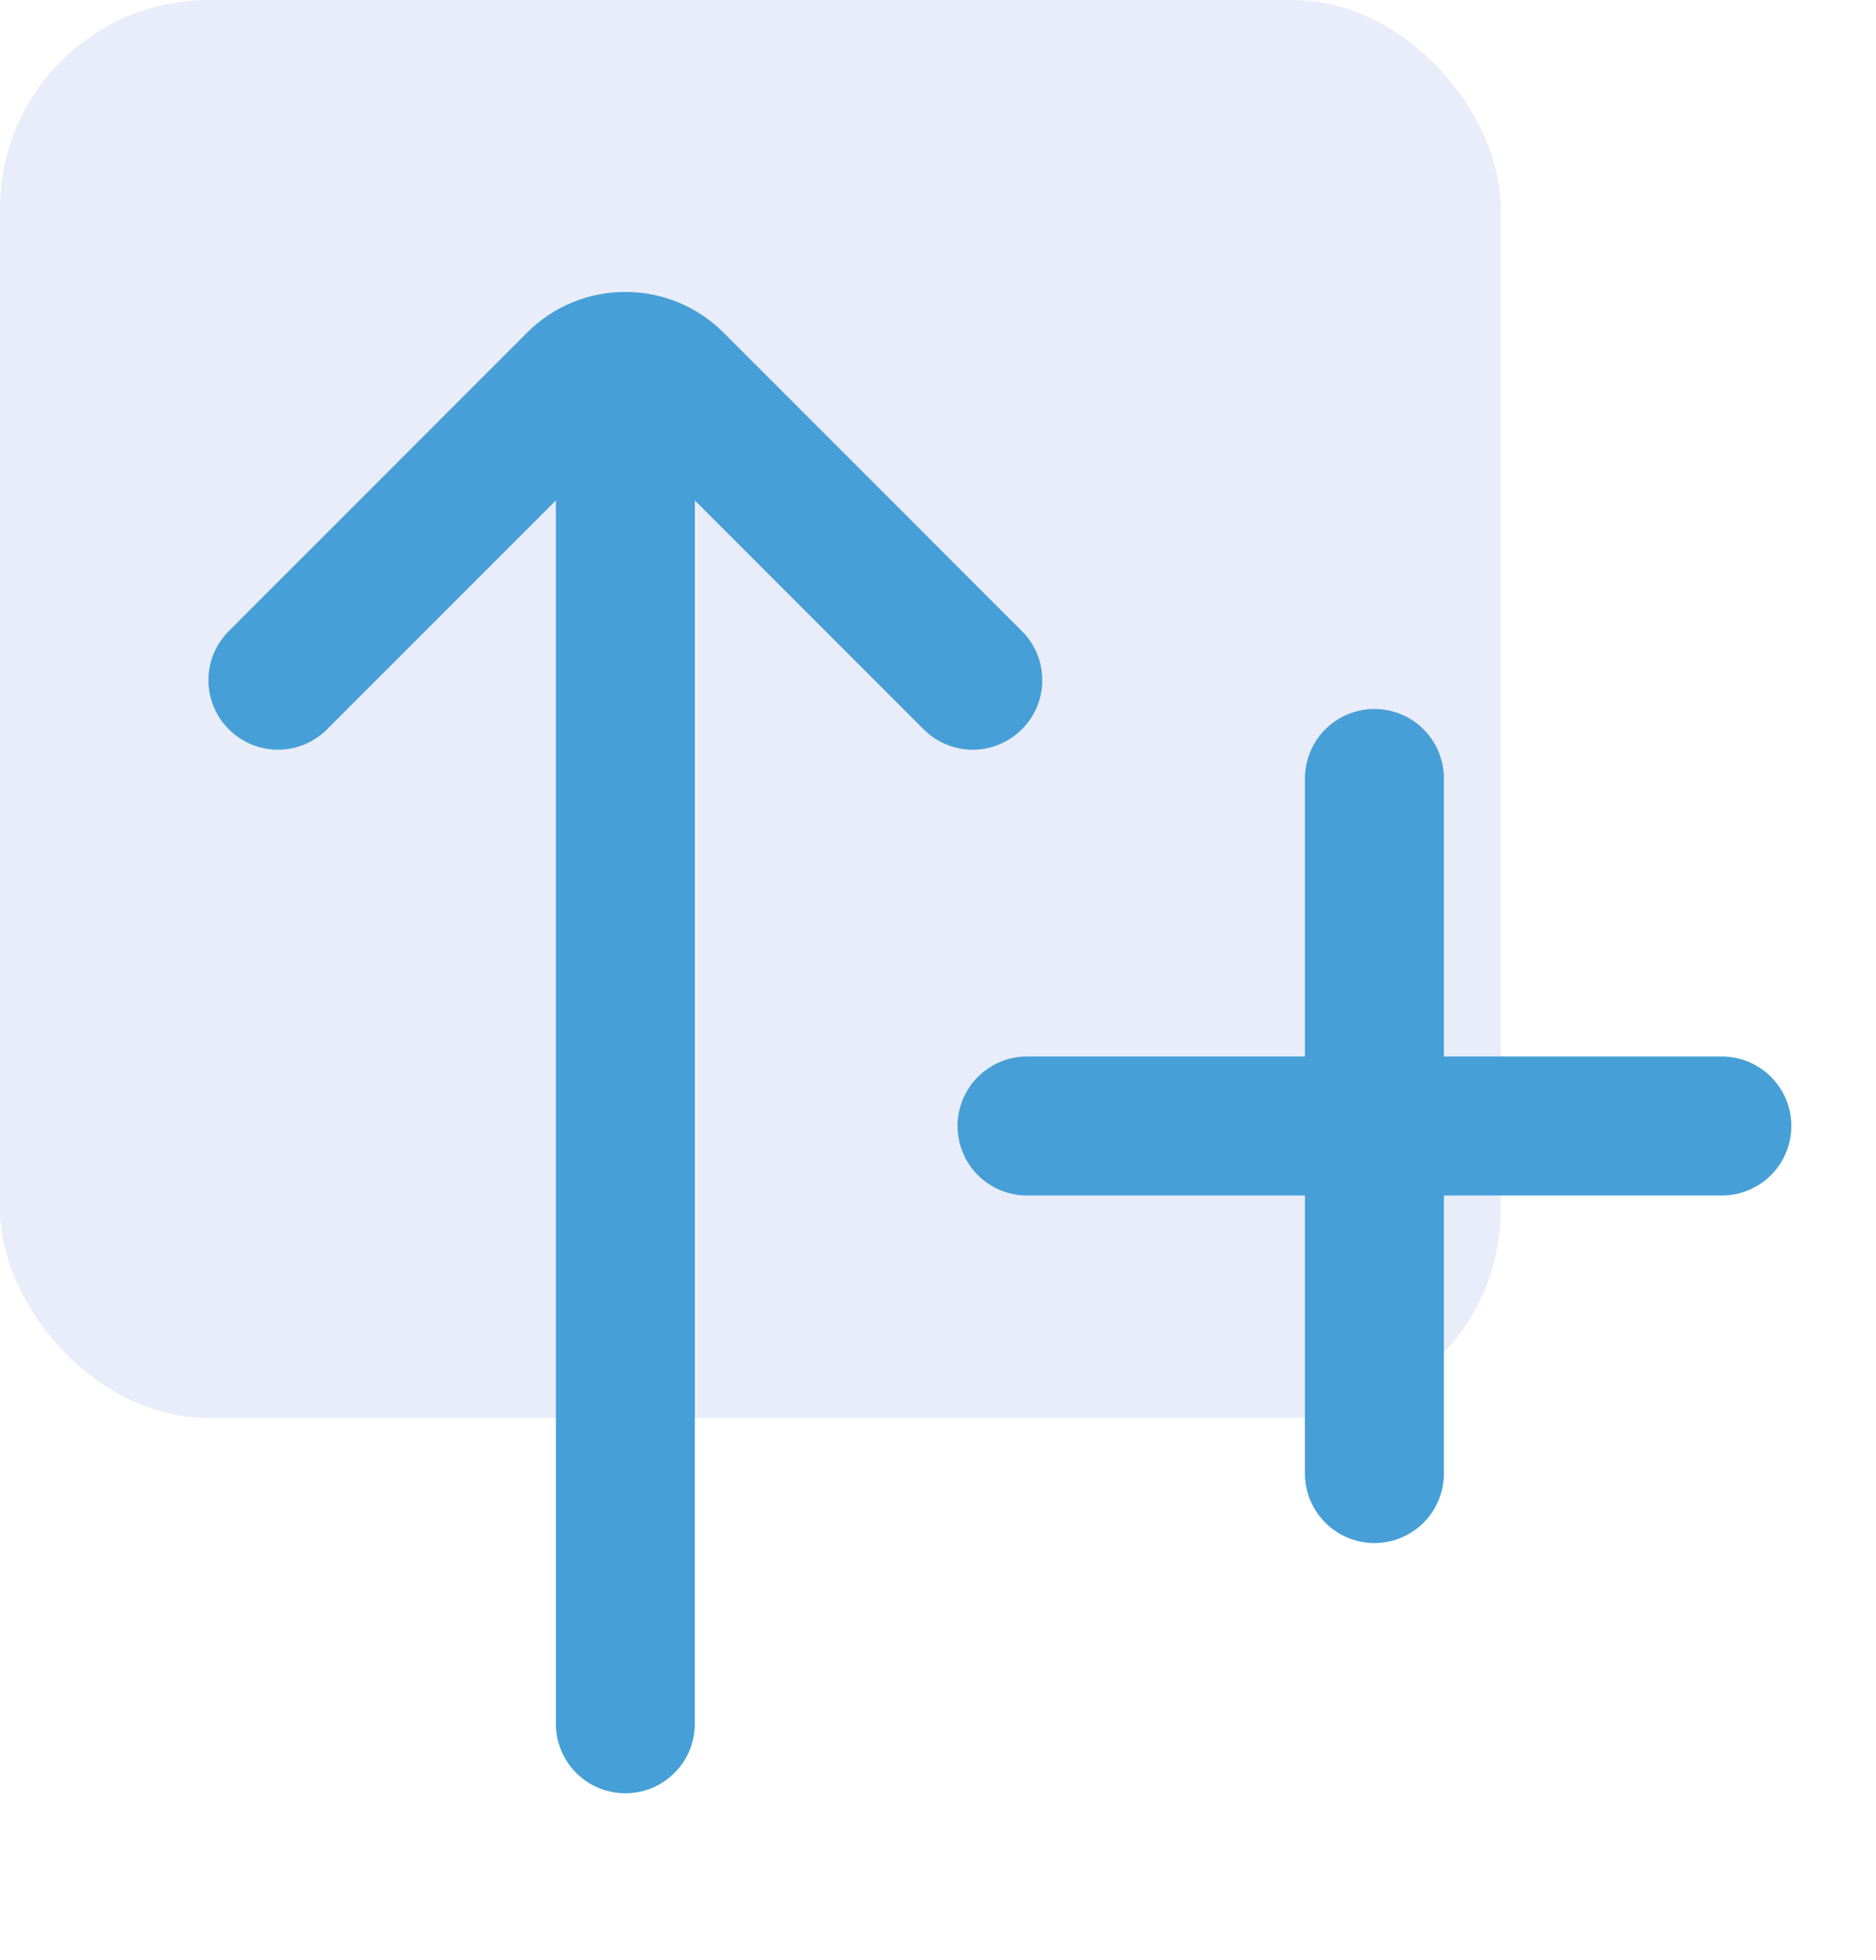 <svg xmlns="http://www.w3.org/2000/svg" width="45" height="47" viewBox="0 0 45 47" fill="none"><rect width="36" height="34" rx="5" fill="#1E4EC4" fill-opacity="0.1"></rect><g clip-path="url(#clip0_659_557)"><path d="M24.512 17.488C25.164 16.837 25.164 15.783 24.512 15.132L17.357 7.977C16.707 7.327 15.854 7 15 7C14.147 7 13.294 7.325 12.644 7.975L5.489 15.132C4.837 15.783 4.837 16.837 5.489 17.488C6.14 18.14 7.194 18.14 7.845 17.488L13.334 12V41.333C13.334 42.255 14.079 43 15 43C15.922 43 16.667 42.255 16.667 41.333V12L22.155 17.488C22.807 18.14 23.86 18.14 24.512 17.488Z" fill="#469FD7"></path><path d="M41.302 25.333H34.635V18.667C34.635 18.225 34.46 17.801 34.147 17.488C33.835 17.176 33.411 17 32.969 17C32.527 17 32.103 17.176 31.79 17.488C31.478 17.801 31.302 18.225 31.302 18.667V25.333H24.635C24.193 25.333 23.77 25.509 23.457 25.822C23.144 26.134 22.969 26.558 22.969 27C22.969 27.442 23.144 27.866 23.457 28.178C23.77 28.491 24.193 28.667 24.635 28.667H31.302V35.333C31.302 35.775 31.478 36.199 31.79 36.512C32.103 36.824 32.527 37 32.969 37C33.411 37 33.835 36.824 34.147 36.512C34.46 36.199 34.635 35.775 34.635 35.333V28.667H41.302C41.744 28.667 42.168 28.491 42.481 28.178C42.793 27.866 42.969 27.442 42.969 27C42.969 26.558 42.793 26.134 42.481 25.822C42.168 25.509 41.744 25.333 41.302 25.333Z" fill="#469FD7"></path></g><defs><clipPath id="clip0_659_557"><rect width="40" height="40" fill="white" transform="translate(5 7)"></rect></clipPath></defs></svg>